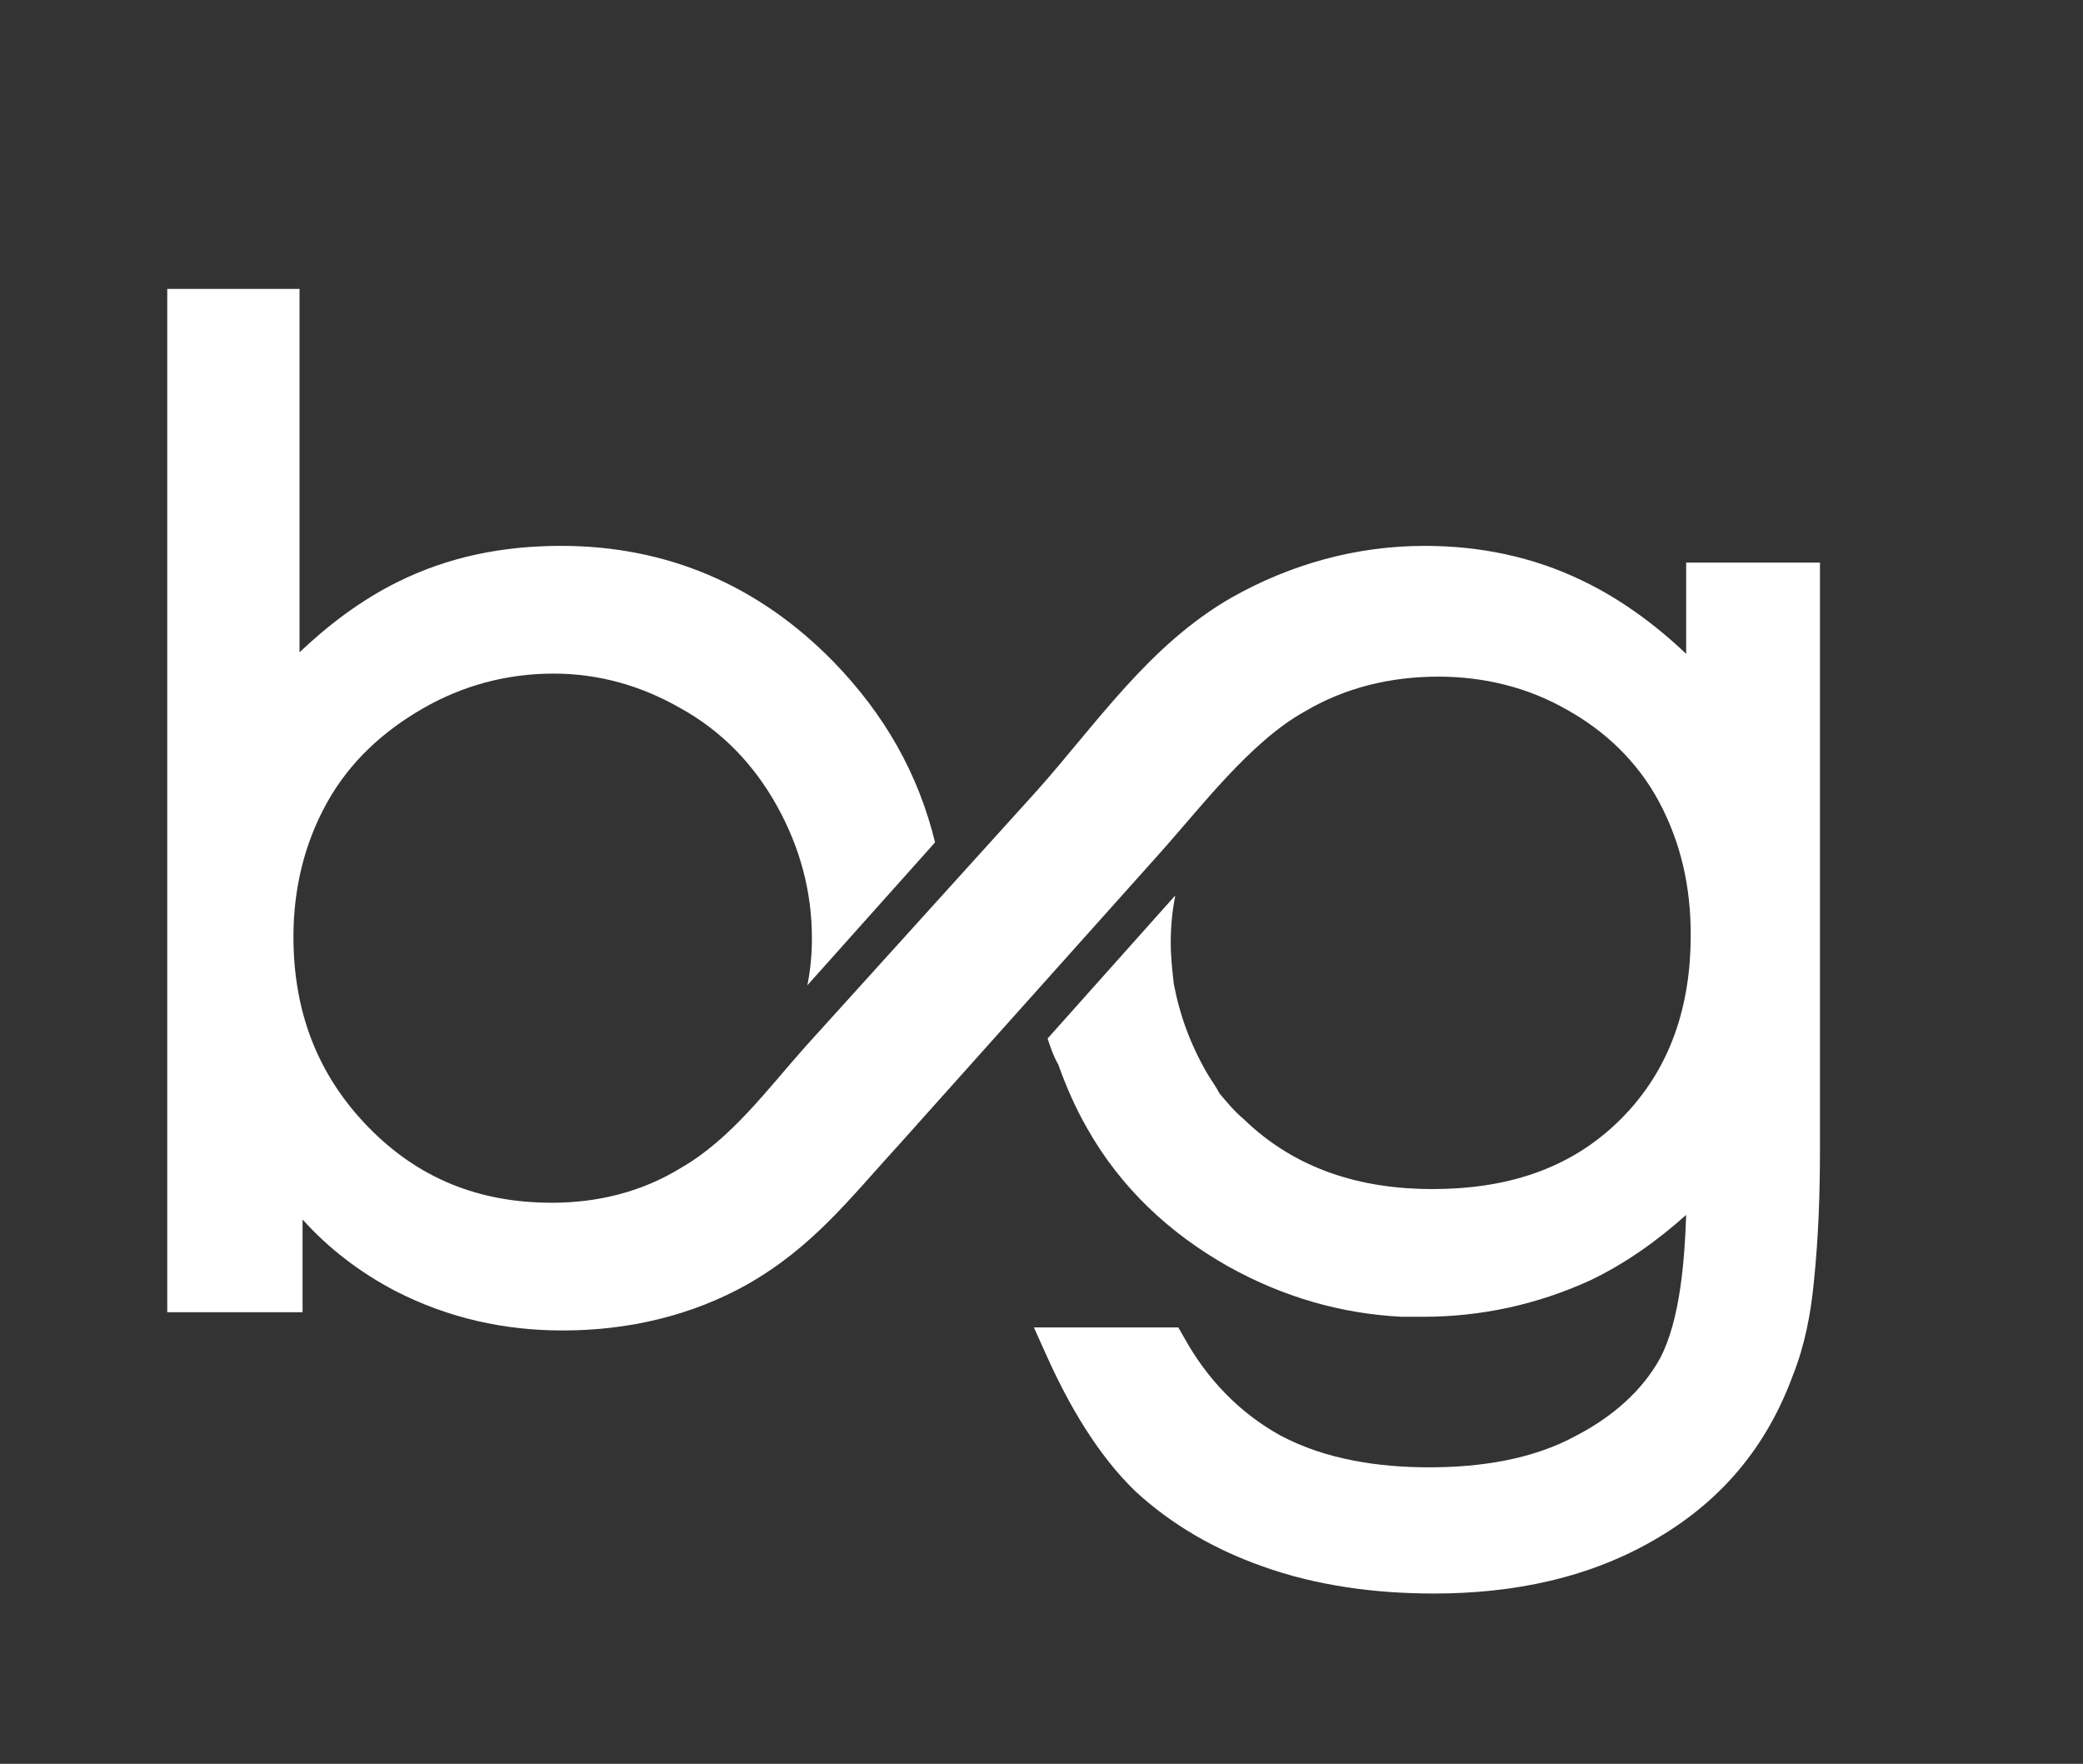 <?xml version="1.0" encoding="UTF-8"?> <!-- Generator: Adobe Illustrator 25.4.1, SVG Export Plug-In . SVG Version: 6.00 Build 0) --> <svg xmlns="http://www.w3.org/2000/svg" xmlns:xlink="http://www.w3.org/1999/xlink" version="1.1" id="Laag_1" x="0px" y="0px" viewBox="0 0 137 116" style="enable-background:new 0 0 137 116;" xml:space="preserve"><rect x="0" y="0" width="137" height="116" fill="#333333" stroke="none"/> <style type="text/css"> .st0{fill:#FFFFFF;} </style> <g> <path class="st0" d="M110.9,79.9c-1.9,1.7-4,3.2-6.3,4.3c-3.5,1.6-7.2,2.4-11,2.4c-0.5,0-0.9,0-1.4,0v0l0,0 c-4-0.2-7.8-1.3-11.4-3.3c-3.9-2.2-7.1-5.2-9.3-9.1c-0.8-1.4-1.4-2.8-1.9-4.2c-0.3-0.5-0.5-1.1-0.7-1.7l8.3-9.3l0.1-0.1 c-0.2,1-0.3,2-0.3,3.1c0,0.9,0.1,1.8,0.2,2.7c0.4,2.1,1.1,4,2.2,5.9c0.3,0.5,0.6,0.9,0.8,1.3c0.5,0.6,1,1.2,1.6,1.7 c3.4,3.3,7.7,4.6,12.4,4.6c4.7,0,9-1.2,12.4-4.6c3.3-3.3,4.6-7.5,4.6-12.1c0-3.1-0.6-6-2.1-8.8c-1.4-2.6-3.5-4.6-6-6 c-2.6-1.5-5.5-2.2-8.5-2.2c-3.1,0-6.1,0.7-8.8,2.3c-3.6,2-6.9,6.4-9.6,9.4l-17,19c-3.3,3.6-5.7,6.8-10.1,9.3c-3.6,2-7.7,3-12.1,3 c-3.8,0-7.5-0.8-11-2.6c-2.3-1.2-4.4-2.8-6.1-4.7v6.1H11V19h8.7v23.9c1.9-1.8,4-3.4,6.4-4.6c3.4-1.7,7-2.4,10.8-2.4 c7,0,13,2.6,17.9,7.6c3.4,3.5,5.6,7.4,6.7,11.9l-8.4,9.4c0.2-1,0.3-2,0.3-3.1c0-3.1-0.8-6-2.3-8.7c-1.5-2.7-3.6-4.9-6.3-6.4 c-2.6-1.5-5.4-2.3-8.4-2.3c-3.1,0-6,0.8-8.6,2.3c-2.6,1.5-4.8,3.5-6.3,6.2c-1.5,2.7-2.2,5.7-2.2,8.8c0,4.8,1.5,9,4.9,12.5 c3.3,3.4,7.3,5,12.1,5c3,0,5.9-0.7,8.5-2.3c3.3-1.9,5.7-5.2,8.2-8L68.2,52c4-4.5,7.4-9.6,12.8-12.7c3.9-2.2,8.2-3.4,12.7-3.4 c3.6,0,7.1,0.7,10.4,2.3c2.5,1.2,4.8,2.9,6.8,4.8v-6h8.8v38.6c0,2.9-0.1,5.8-0.4,8.7c-0.2,2.1-0.6,4.2-1.4,6.2 c-1.7,4.6-4.6,8.1-8.8,10.6c-4.5,2.7-9.6,3.7-14.8,3.7c-3.8,0-7.7-0.5-11.3-1.8c-3.1-1.1-5.9-2.7-8.3-4.9c-2.5-2.4-4.4-5.7-5.8-8.8 l-0.9-2h9.5l0.4,0.7c1.5,2.7,3.6,4.9,6.3,6.4c3,1.6,6.5,2.1,9.8,2.1c3.3,0,6.8-0.5,9.7-2.1c2.3-1.2,4.3-2.9,5.5-5.1 C110.5,86.8,110.8,82.9,110.9,79.9L110.9,79.9L110.9,79.9z"></path> </g> </svg> 